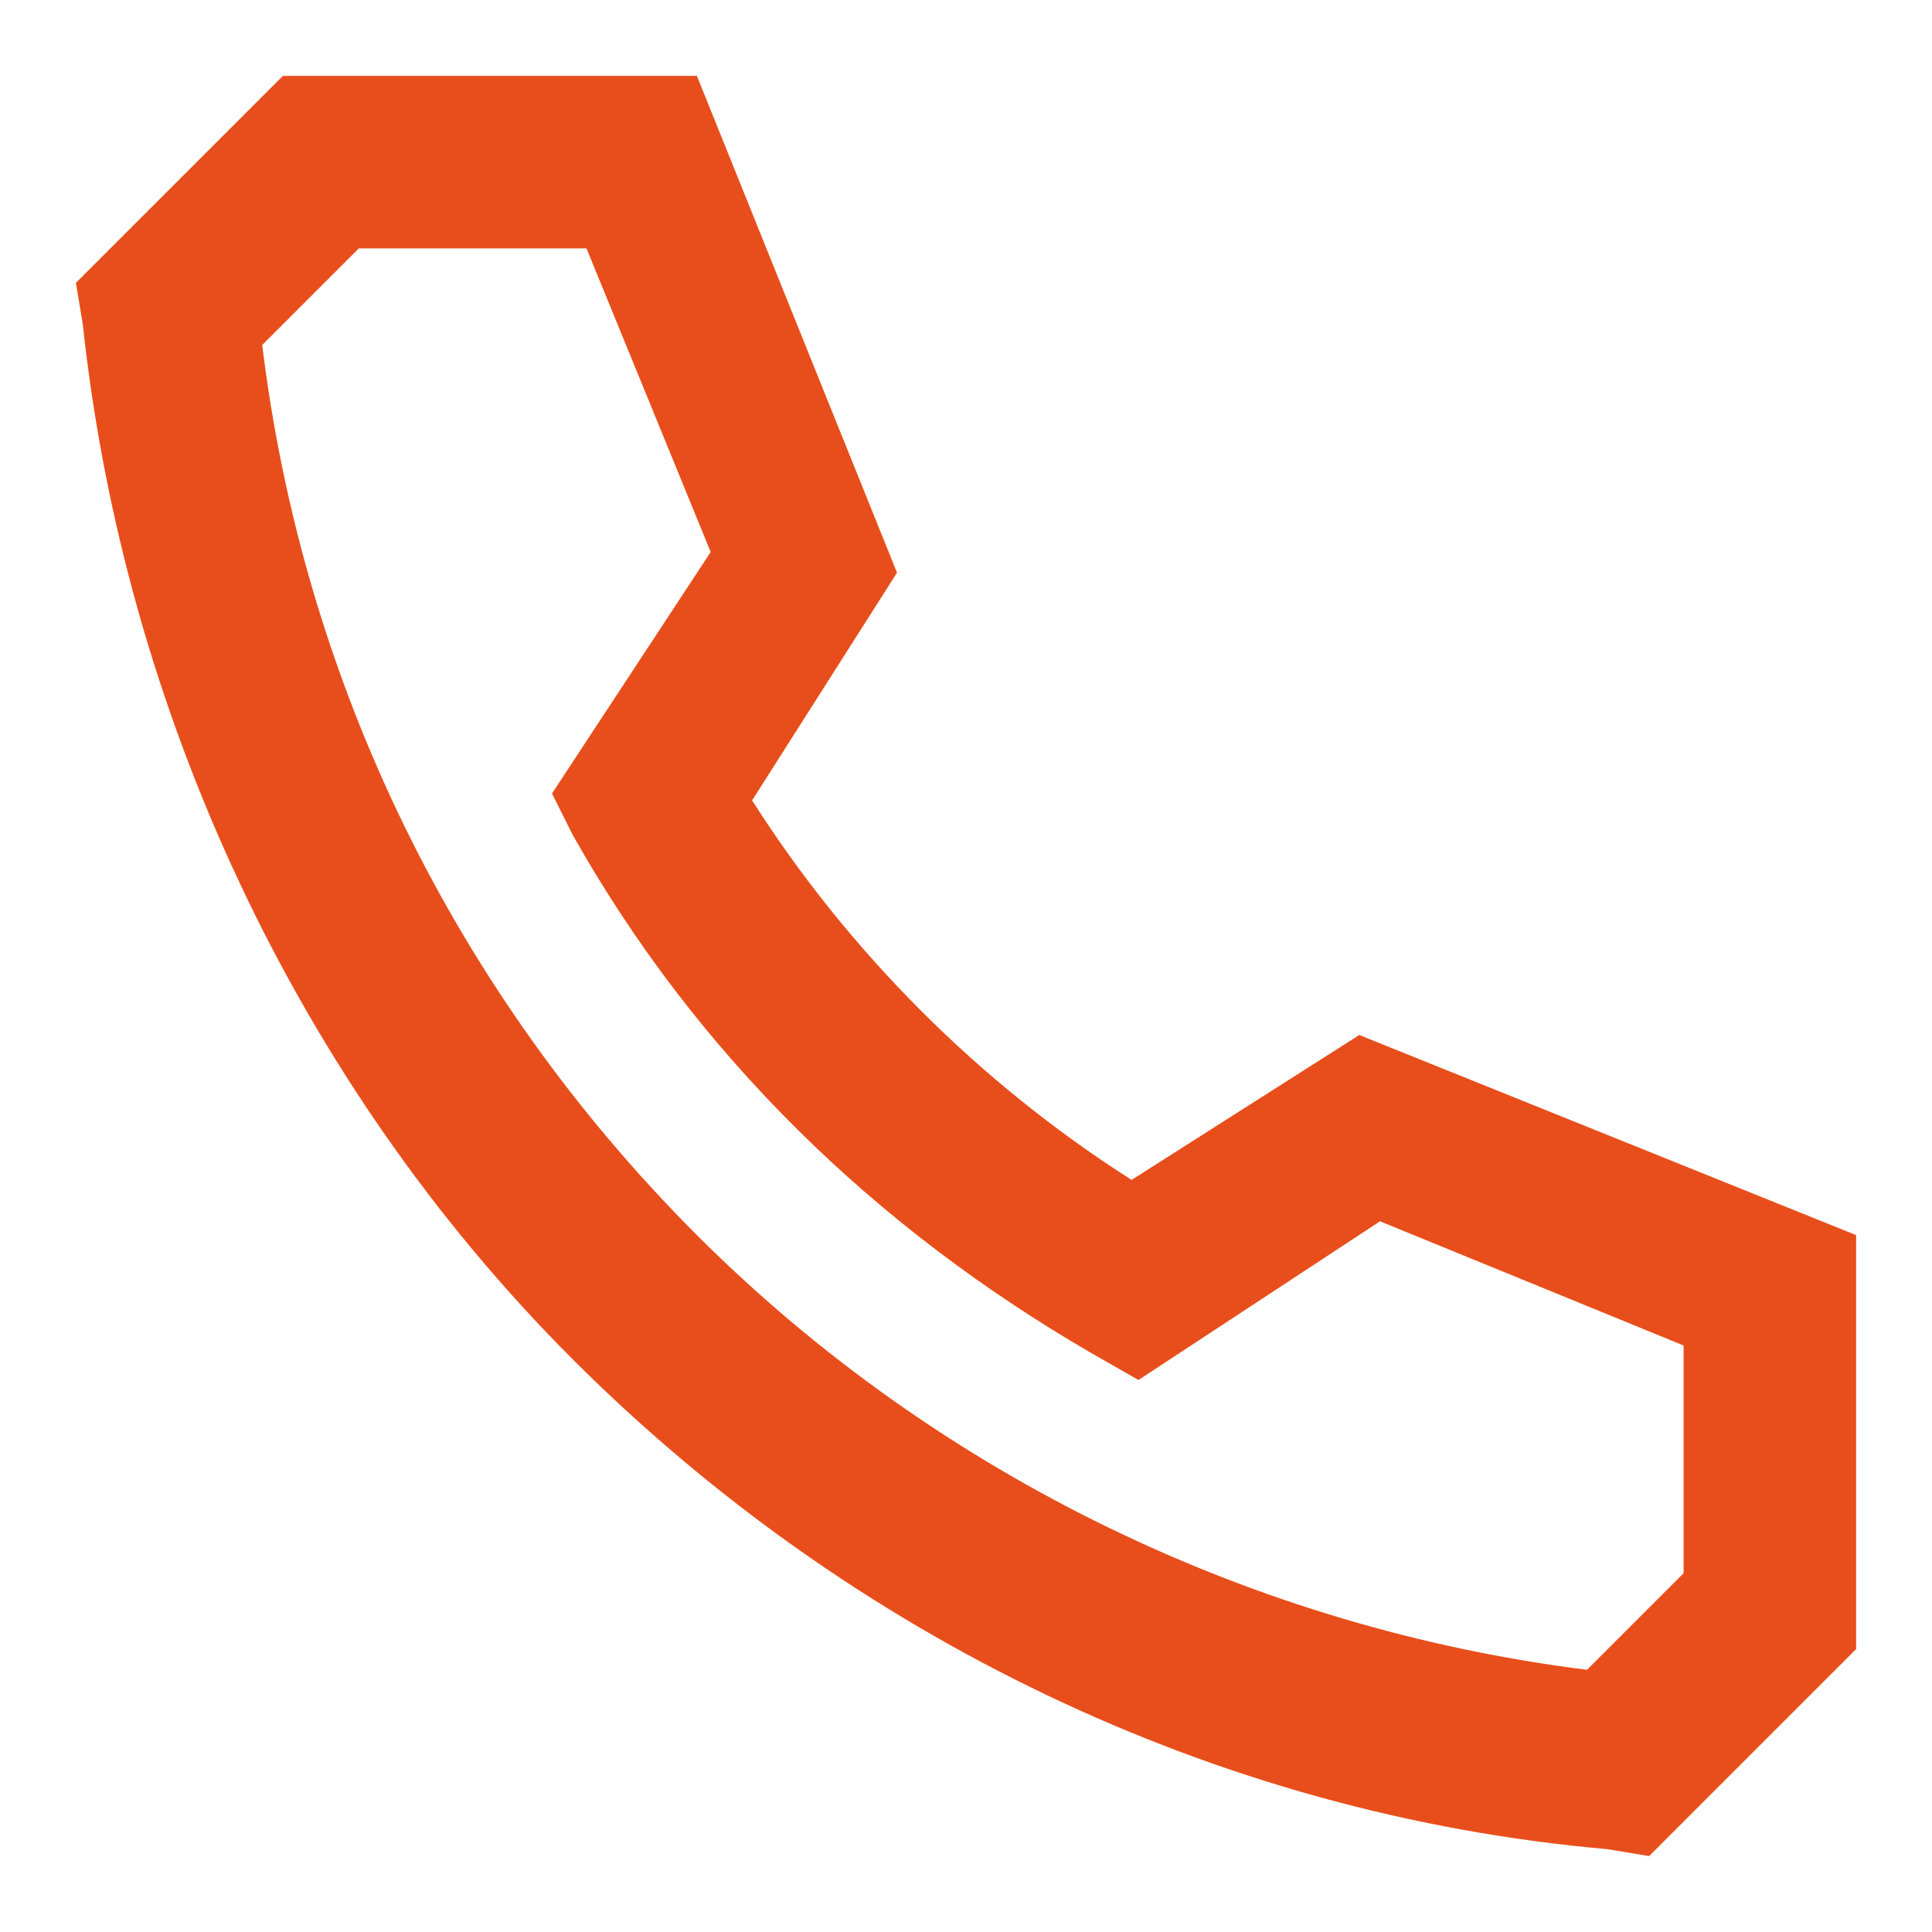 <?xml version="1.0" encoding="utf-8"?>
<!-- Generator: Adobe Illustrator 27.8.0, SVG Export Plug-In . SVG Version: 6.00 Build 0)  -->
<svg version="1.1" id="Laag_1" xmlns="http://www.w3.org/2000/svg" xmlns:xlink="http://www.w3.org/1999/xlink" x="0px" y="0px"
	 viewBox="0 0 28 28" style="enable-background:new 0 0 28 28;" xml:space="preserve">
<style type="text/css">
	.st0{fill:#E84E1B;}
</style>
<path class="st0" d="M23.9,26.9l-0.6-0.1c-5.7-0.5-11-3.1-15-7.1c-4-4-6.5-9.4-7.1-15L1.1,4.1l3-3h6l2.9,7.2l-2.1,3.3
	c1.4,2.2,3.3,4.1,5.5,5.5l3.3-2.1l7.2,2.9v6L23.9,26.9z M3.8,5c0.6,4.9,2.8,9.4,6.3,12.9c3.5,3.5,8.1,5.7,12.9,6.3l1.4-1.4v-3.3
	L20,17.7L16.5,20l-0.7-0.4c-3.1-1.8-5.7-4.3-7.5-7.5L8,11.5L10.3,8L8.5,3.6H5.2L3.8,5z"/>
</svg>

